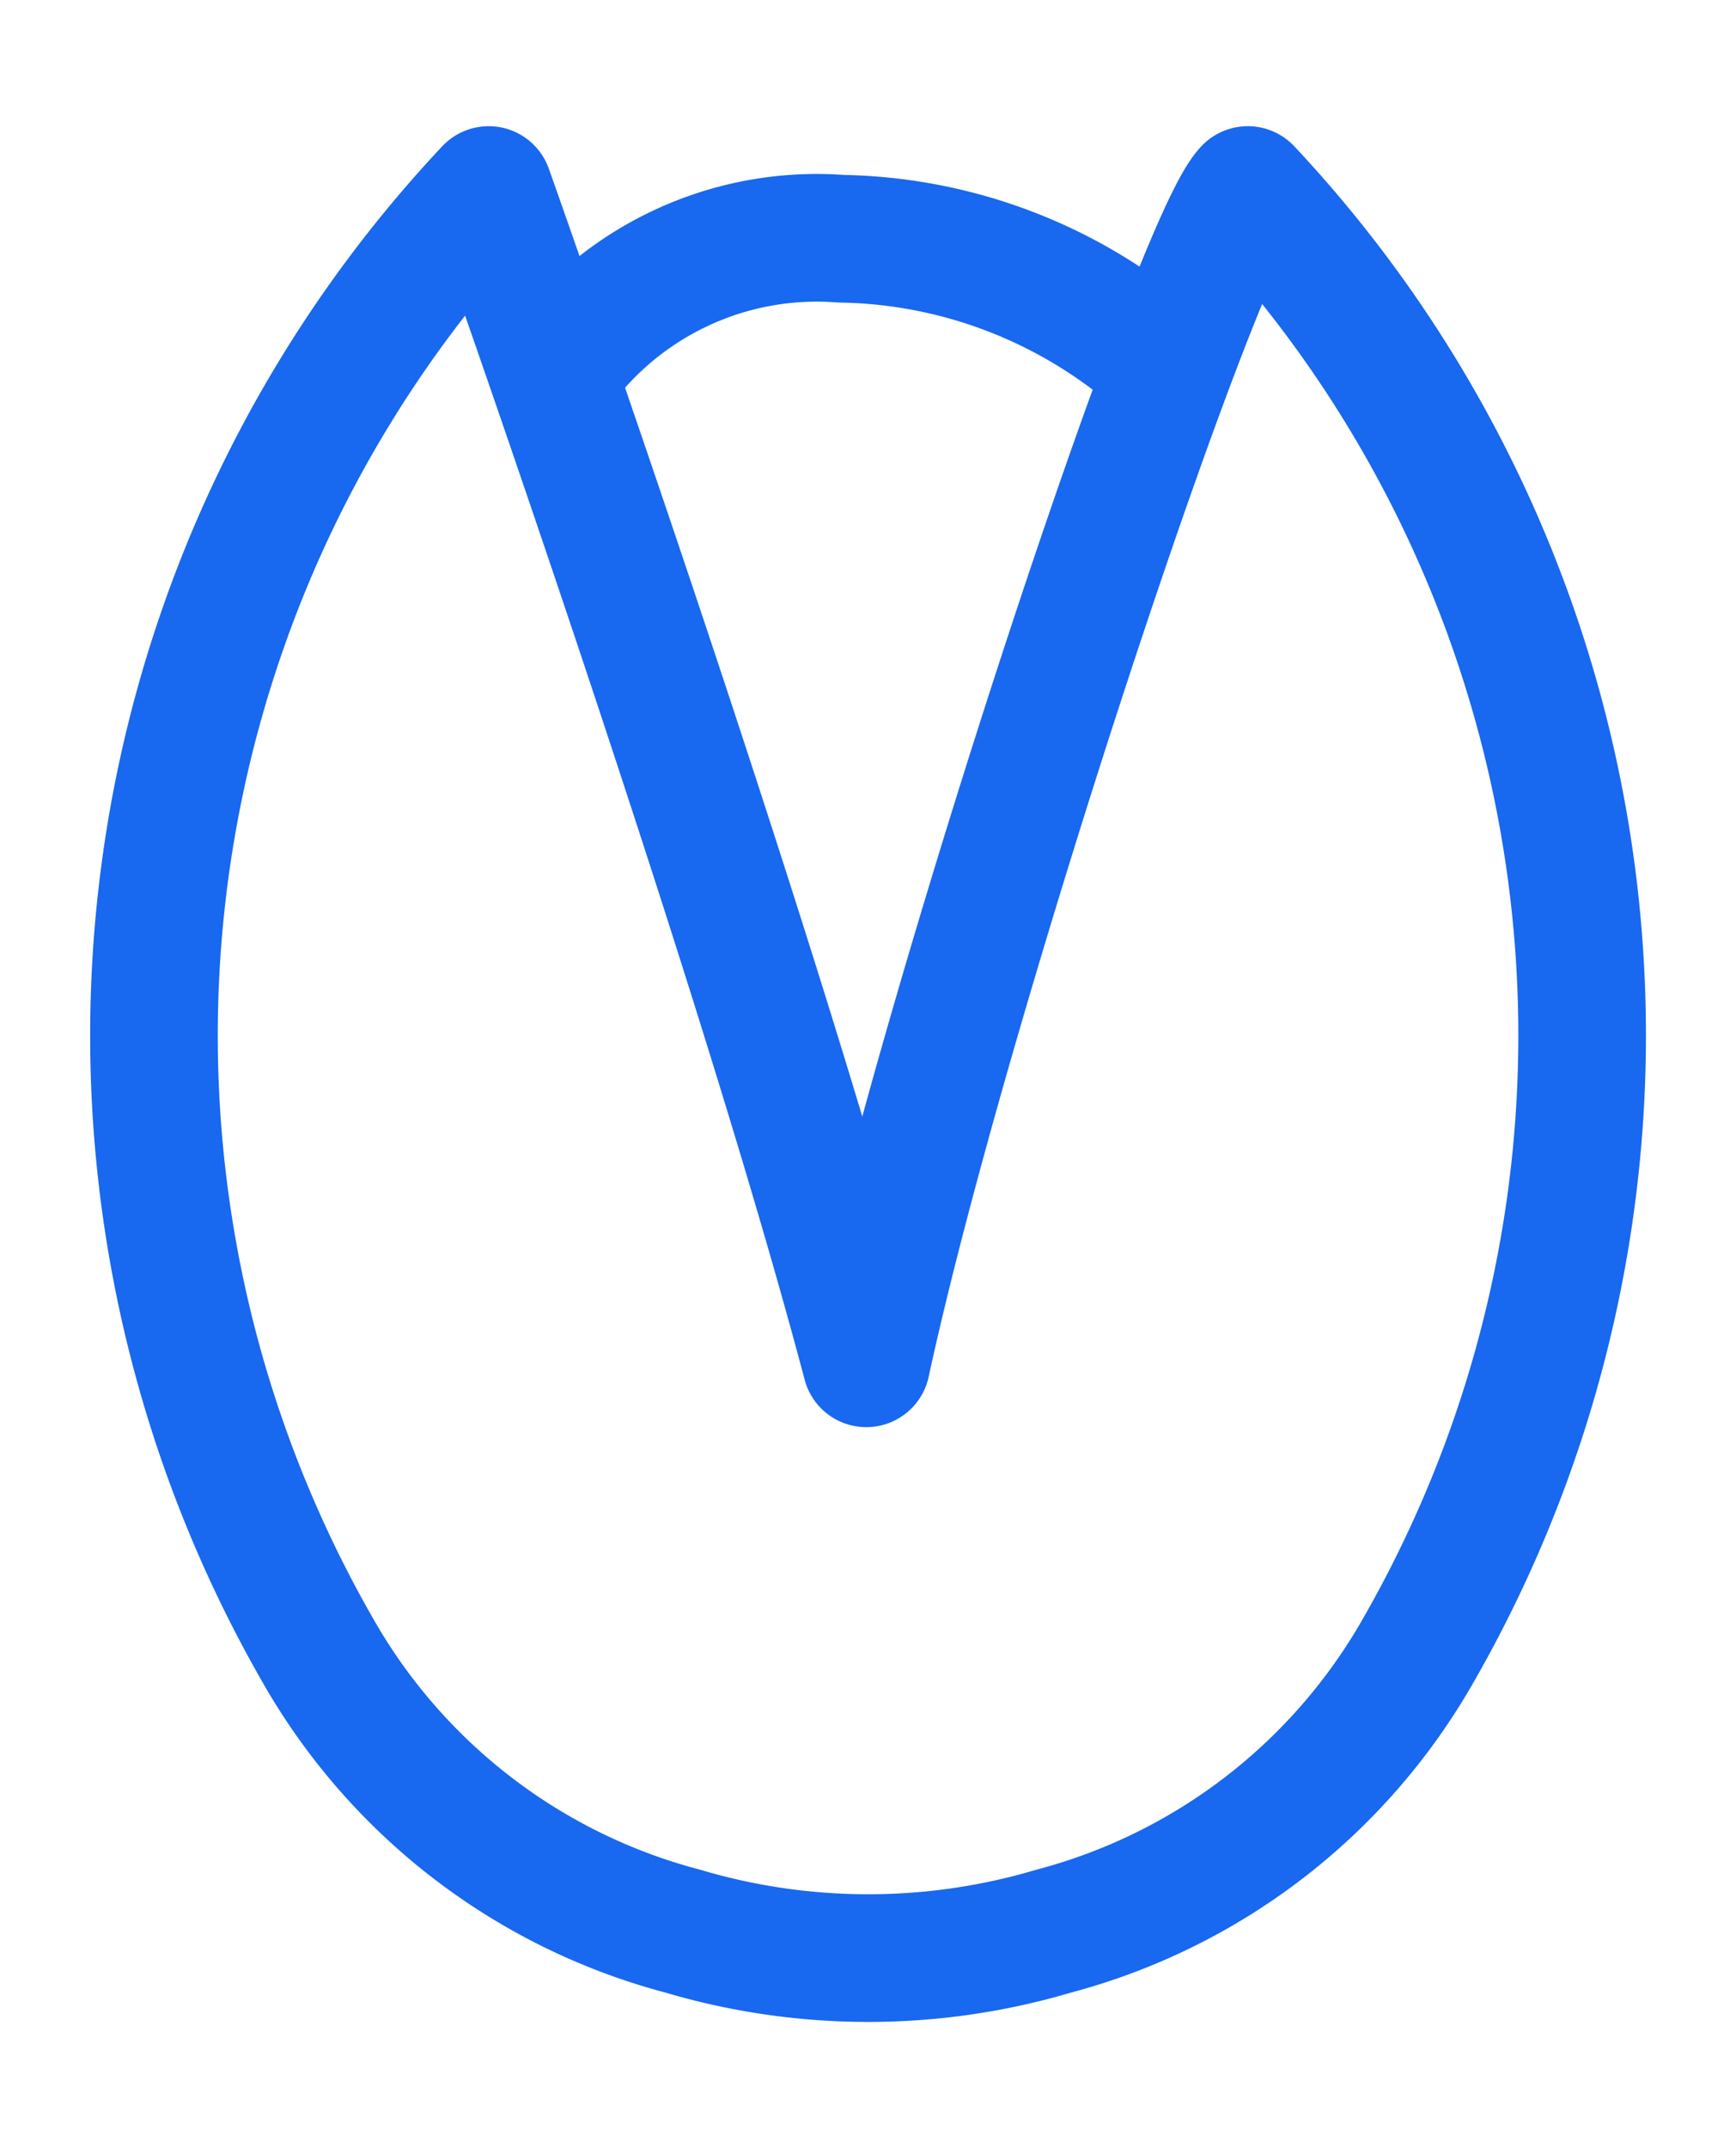 <svg id="Group_741" data-name="Group 741" xmlns="http://www.w3.org/2000/svg" xmlns:xlink="http://www.w3.org/1999/xlink" width="27.207" height="33.652" viewBox="0 0 27.207 33.652">
  <defs>
    <clipPath id="clip-path">
      <rect id="Rectangle_579" data-name="Rectangle 579" width="27.207" height="33.652" fill="none" stroke="#707070" stroke-width="2"/>
    </clipPath>
  </defs>
  <g id="Group_703" data-name="Group 703" transform="translate(0 0)" clip-path="url(#clip-path)">
    <path id="Path_1998" data-name="Path 1998" d="M11.665,18.88C12.9,13.171,16.826,1.36,17.644.5a19.356,19.356,0,0,1,2.673,22.875,9.311,9.311,0,0,1-5.714,4.4,10.215,10.215,0,0,1-5.816,0,9.306,9.306,0,0,1-5.719-4.4A19.345,19.345,0,0,1,5.747.5S9.866,12.09,11.665,18.88Z" transform="translate(1.912 2.477)" fill="none" stroke="#1868f0" stroke-linecap="round" stroke-linejoin="round" stroke-width="2"/>
    <path id="Path_1999" data-name="Path 1999" d="M31.034,4.894a7.739,7.739,0,0,0-4.9-1.854,5.023,5.023,0,0,0-4.506,2.14" transform="translate(-12.95 0.7)" fill="none" stroke="#1868f0" stroke-linecap="round" stroke-linejoin="round" stroke-width="2"/>
  </g>
</svg>
